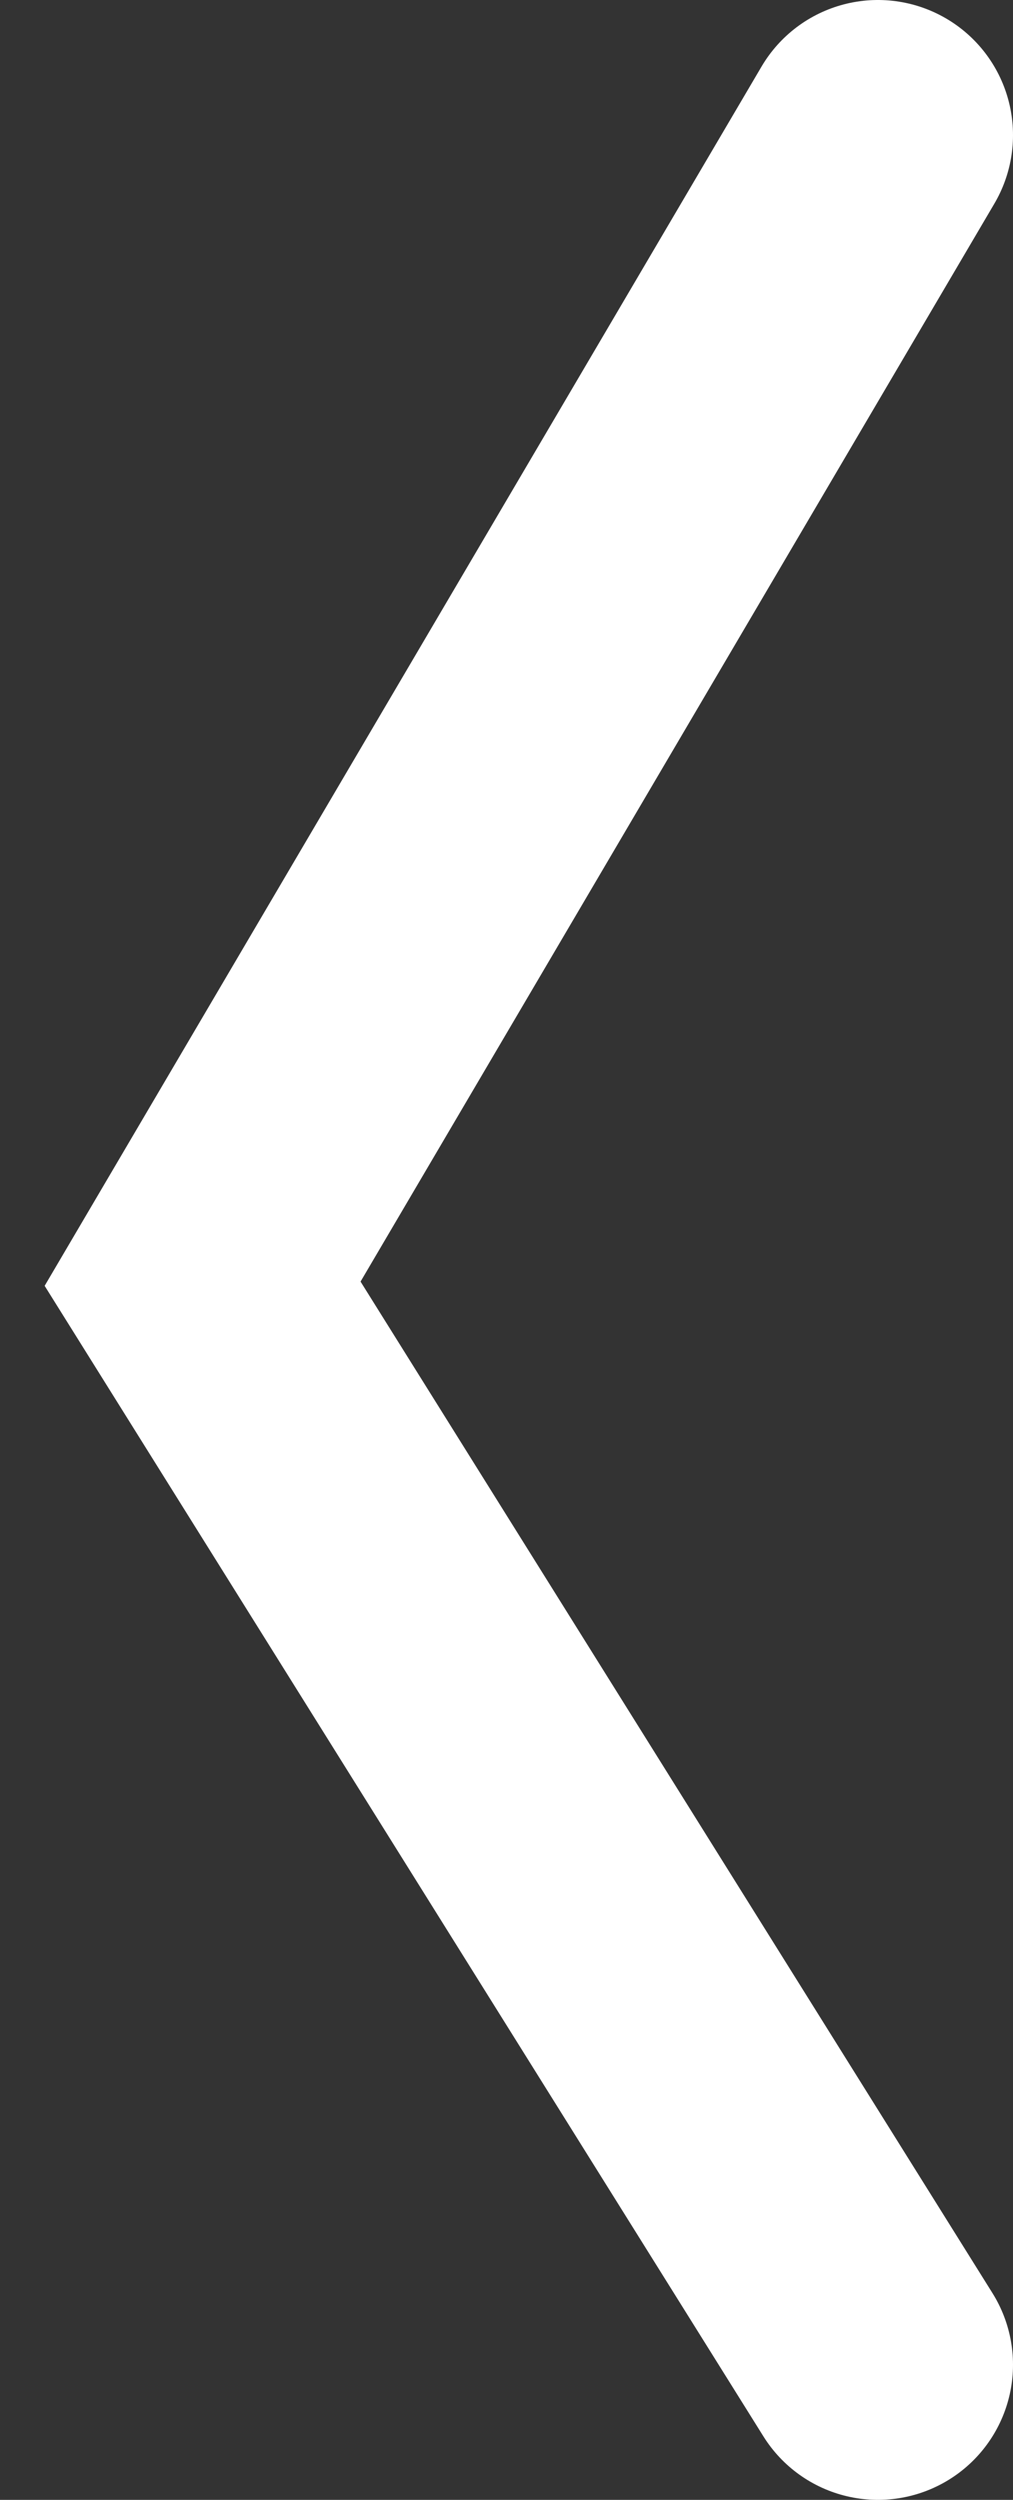 <svg width="15" height="37" viewBox="0 0 15 37" fill="none" xmlns="http://www.w3.org/2000/svg">
<rect x="0" y="0" width="15" height="37" fill="#333333" stroke="none"/>
<path d="M13 2L3 19L13 35" stroke="white" stroke-width="4" stroke-linecap="round"/>
</svg>
